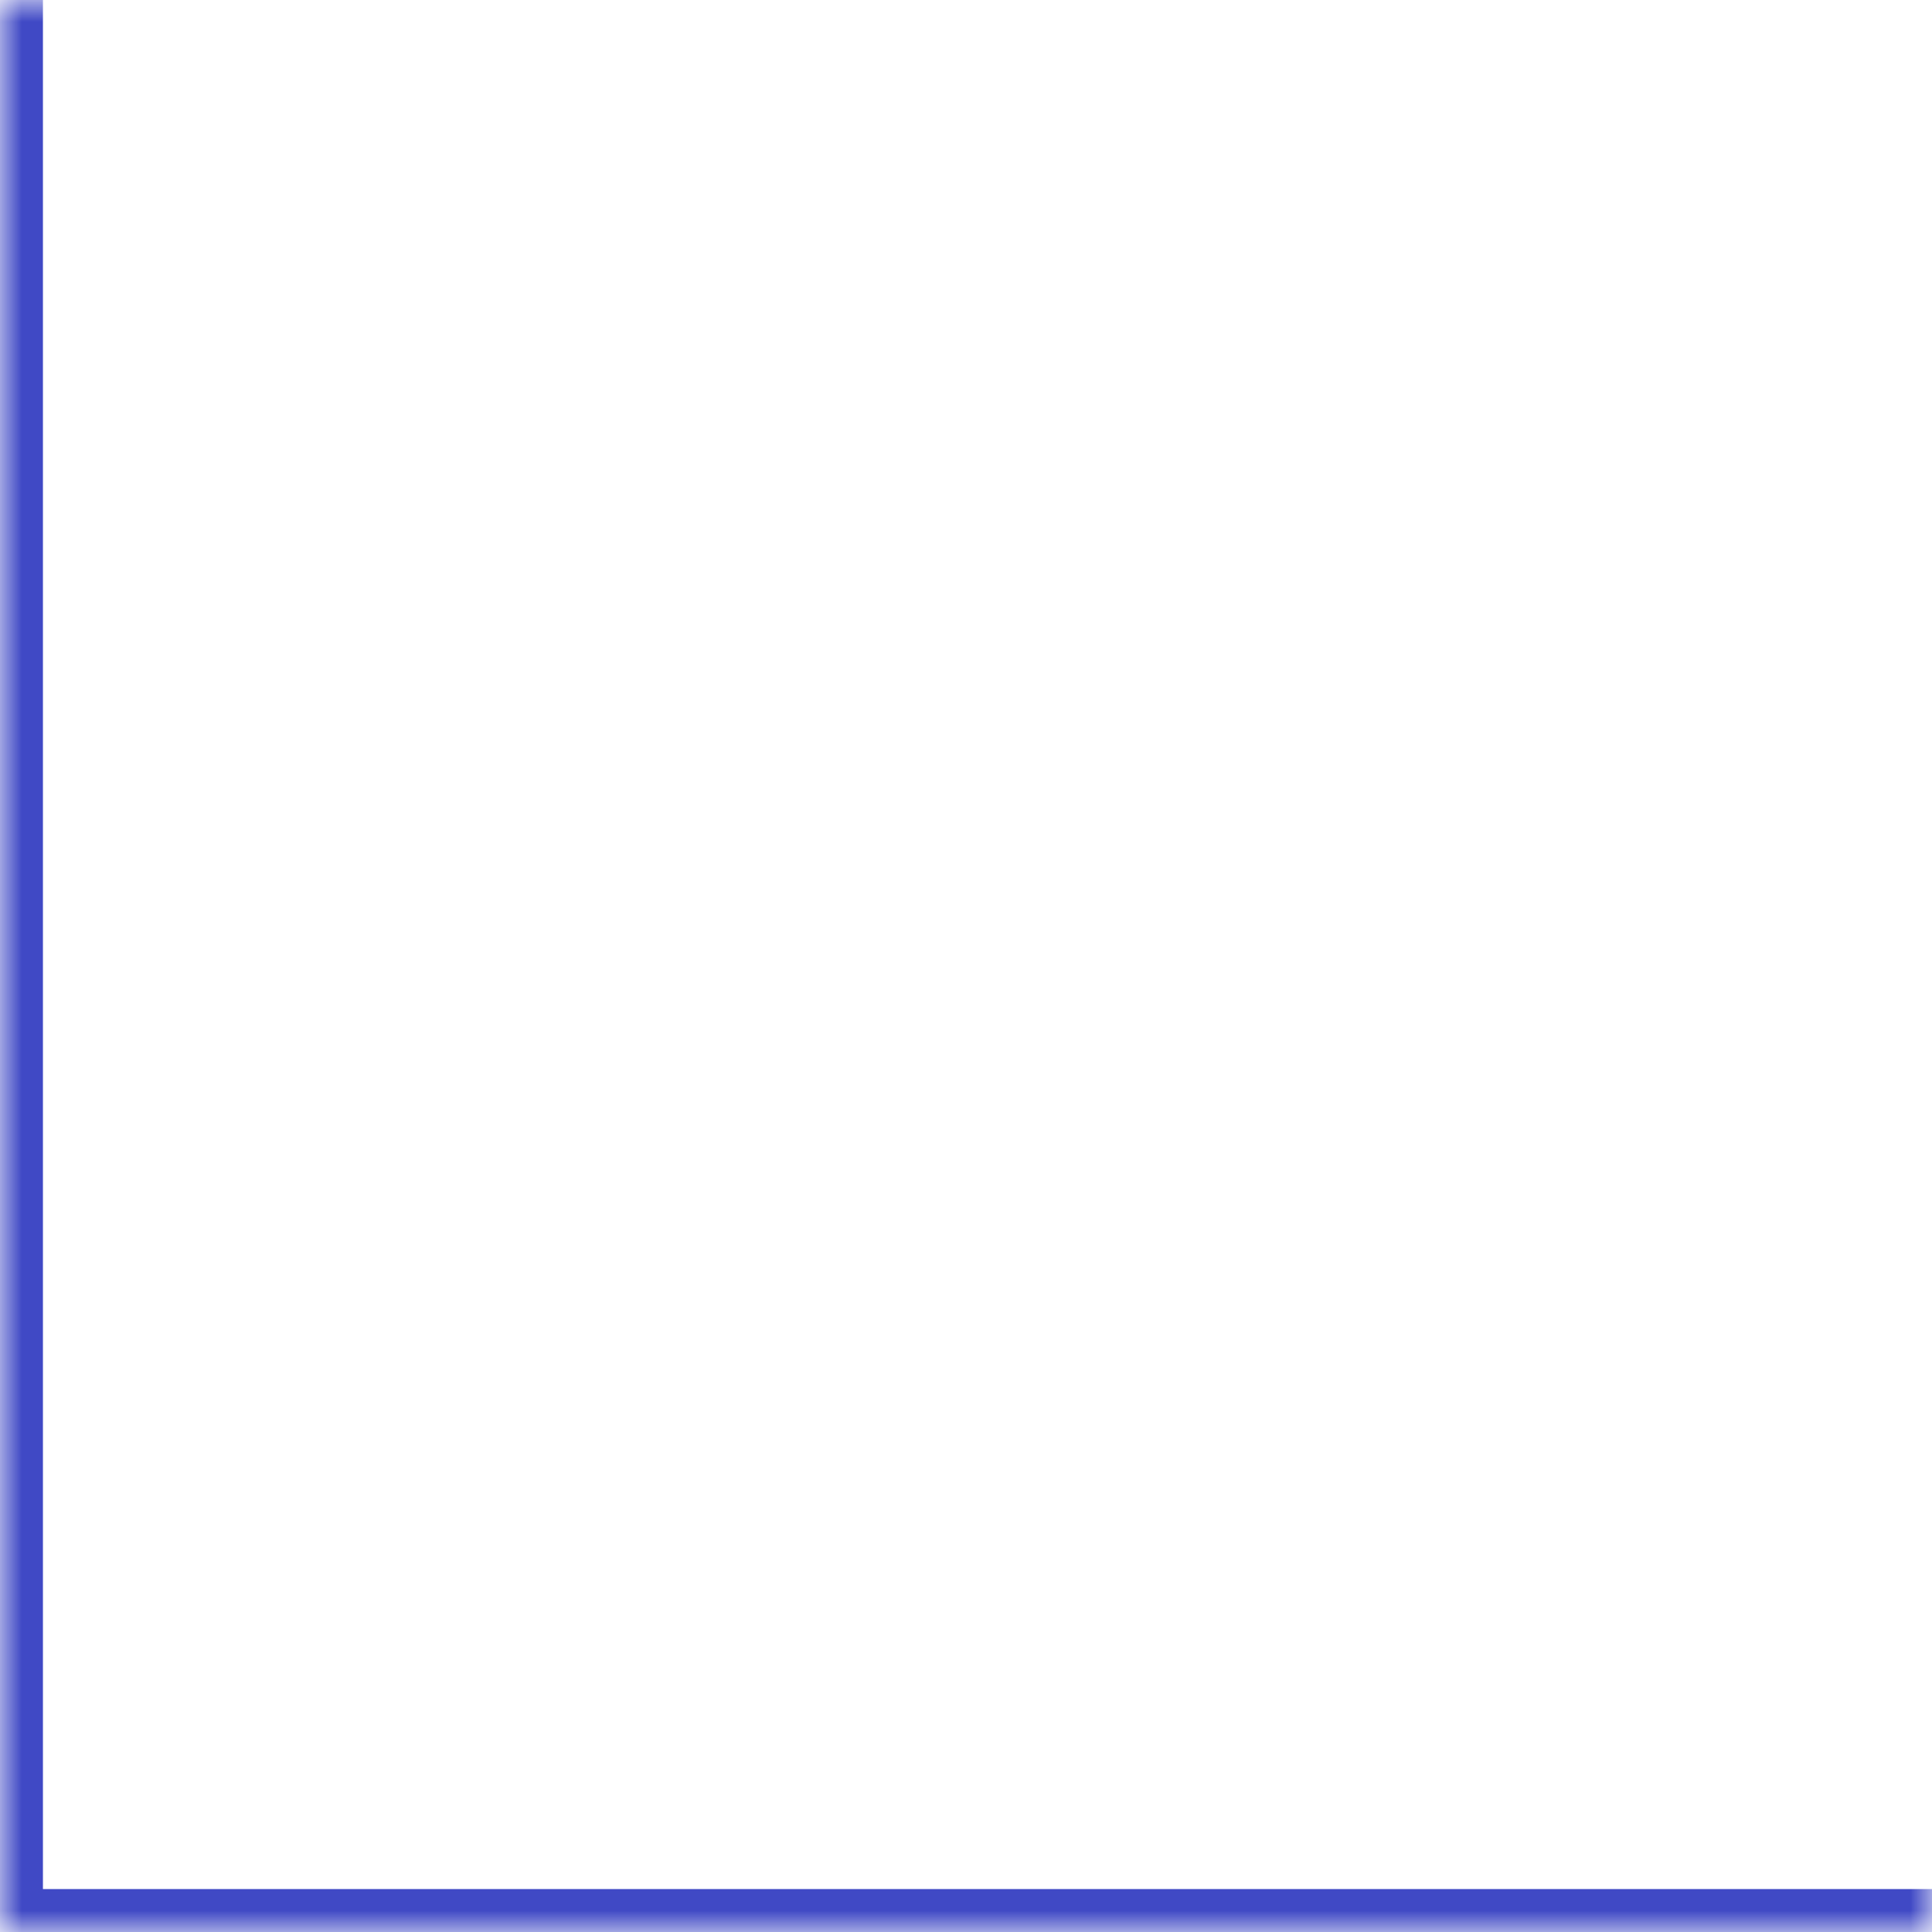 <?xml version="1.0" encoding="UTF-8"?> <svg xmlns="http://www.w3.org/2000/svg" width="45" height="45" viewBox="0 0 45 45" fill="none"> <mask id="path-1-inside-1_137_1723" fill="white"> <path d="M0 0H45V45H0V0Z"></path> </mask> <path d="M0 45H-1V46H0V45ZM45 44H0V46H45V44ZM1 45V0H-1V45H1Z" fill="#4049C5" mask="url(#path-1-inside-1_137_1723)"></path> </svg> 